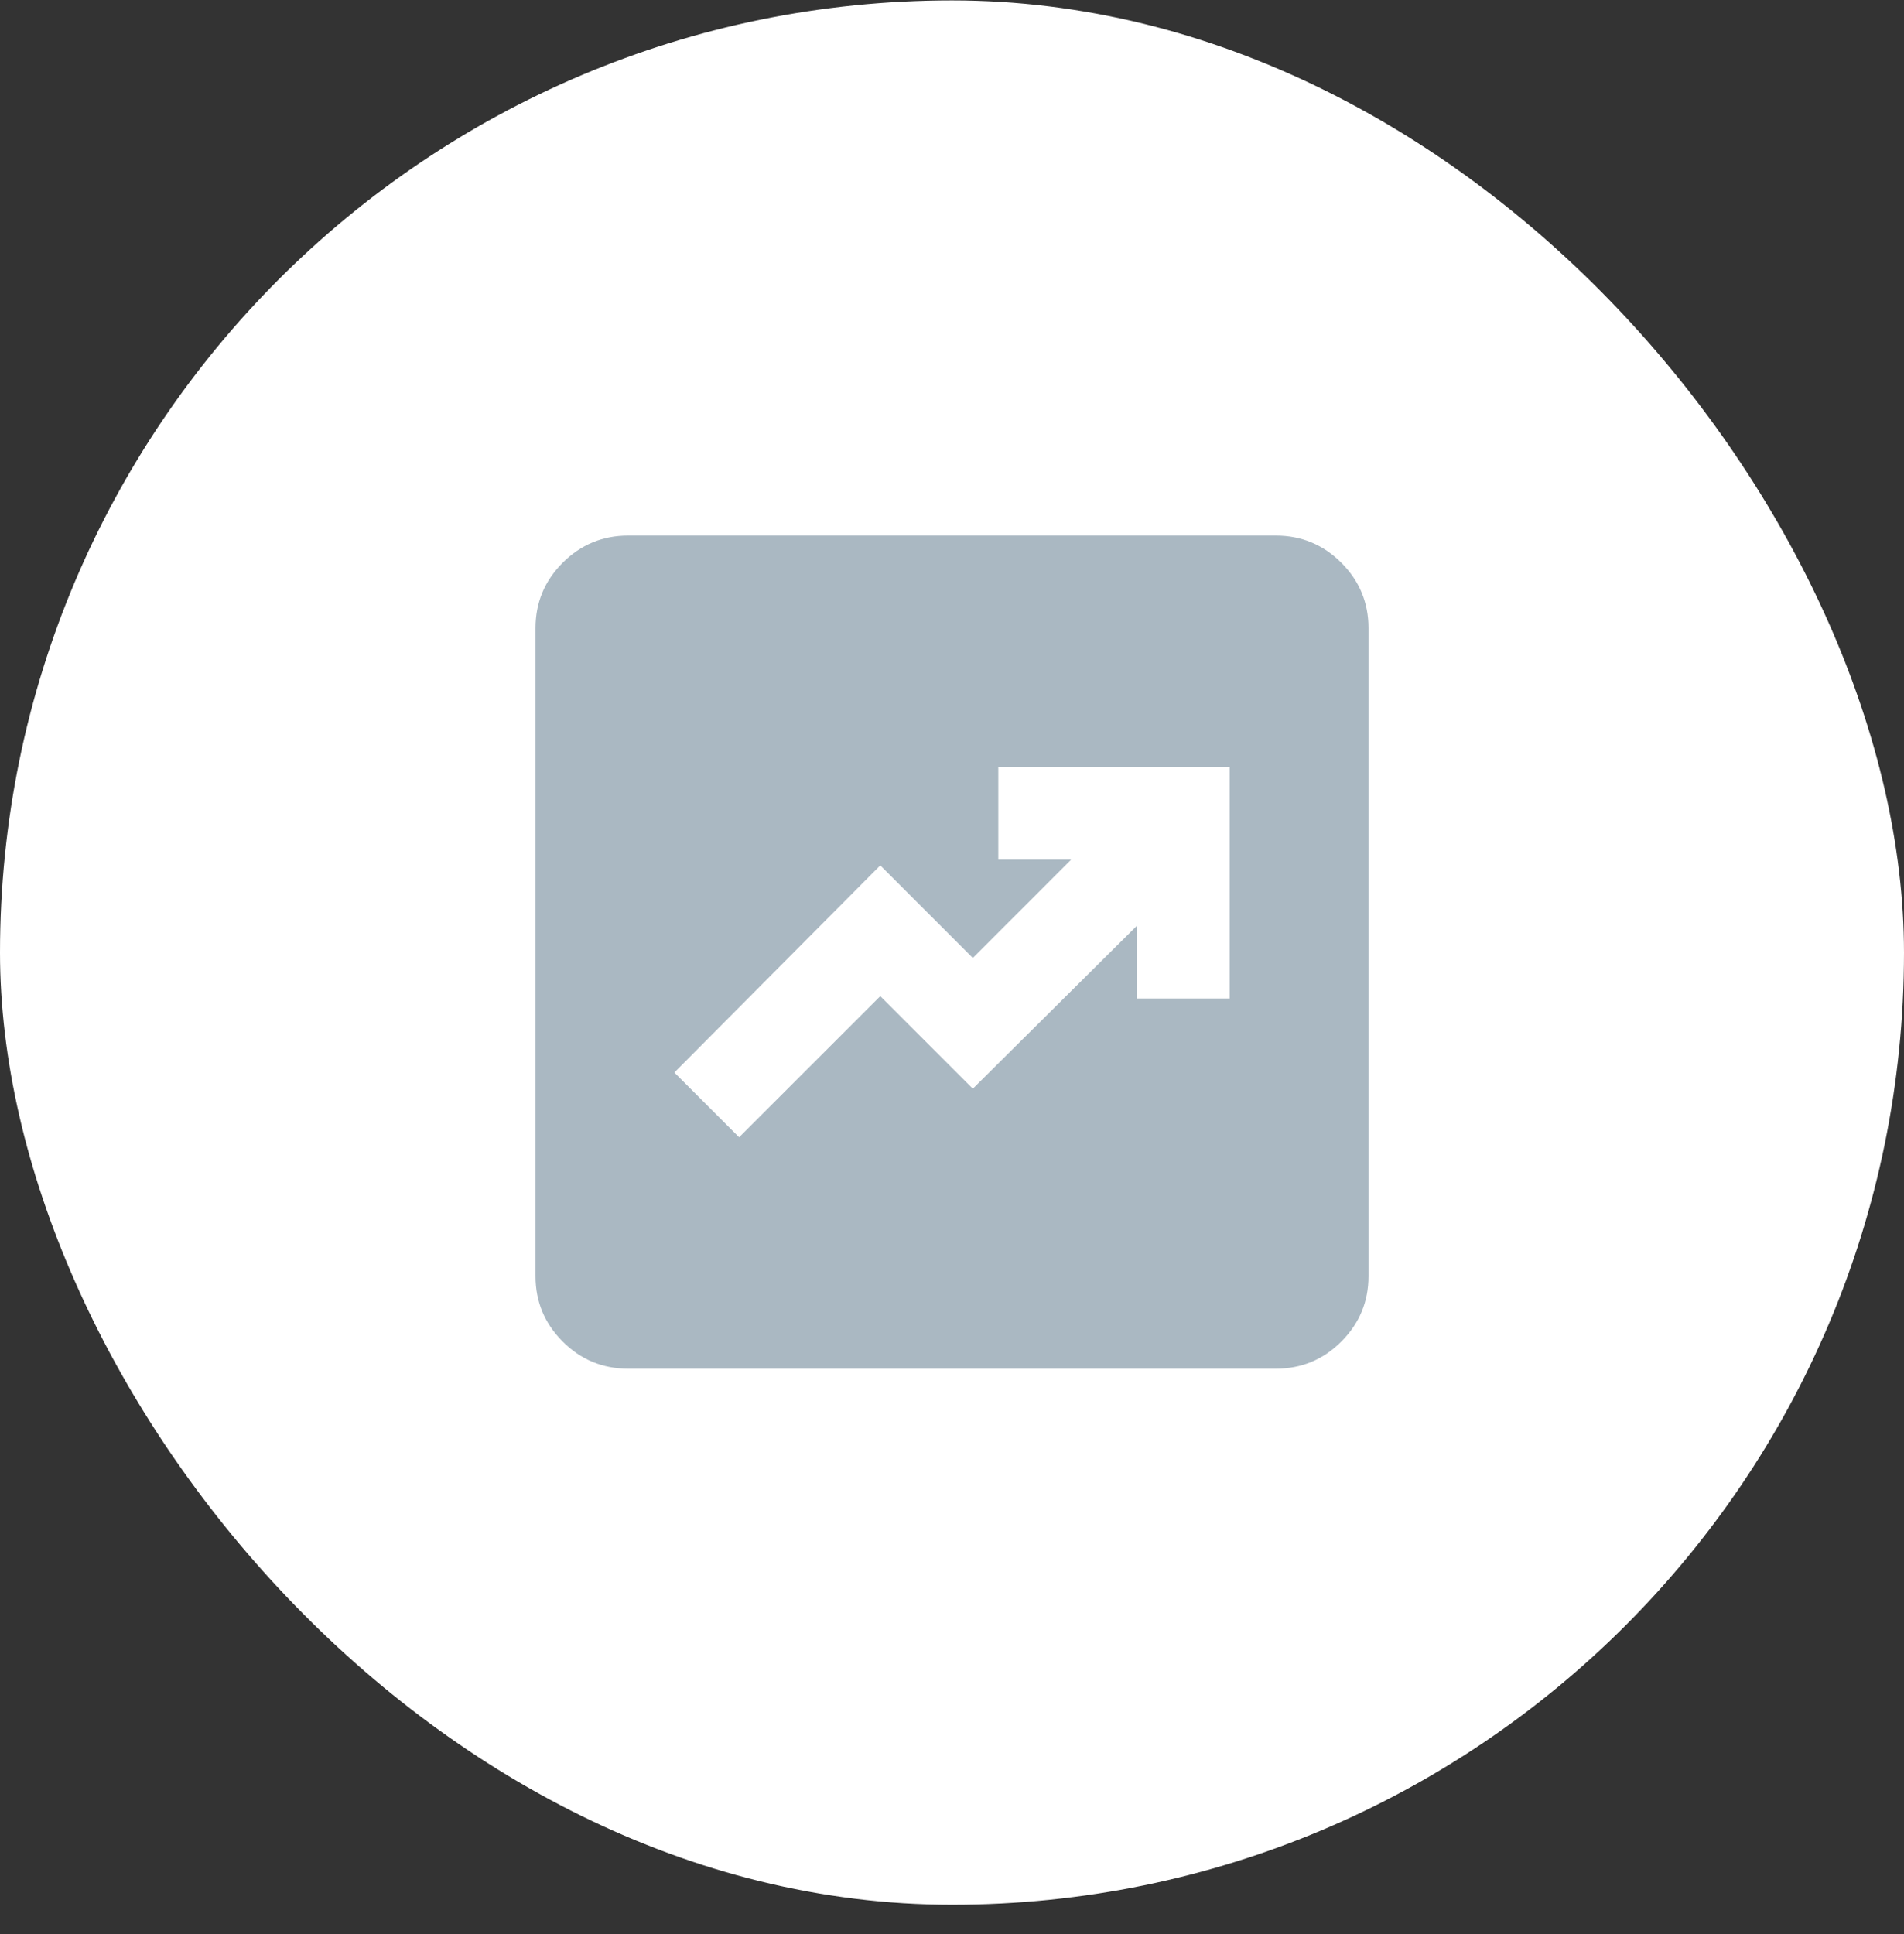 <svg xmlns="http://www.w3.org/2000/svg" width="64" height="65" viewBox="0 0 64 65" fill="none"><rect x="0" y="0" width="64" height="65" fill="#333333" stroke="none"/><rect y="0.014" width="64" height="64" rx="32" fill="white"></rect><path d="M24.844 38.222L29.589 33.478L32.7 36.589L38.222 31.106V33.556H41.333V25.778H33.556V28.889H36.006L32.7 32.195L29.589 29.084L22.667 36.045L24.844 38.222ZM21.111 46C20.256 46 19.523 45.696 18.913 45.087C18.304 44.477 18 43.745 18 42.889V21.111C18 20.256 18.304 19.523 18.913 18.913C19.523 18.305 20.256 18 21.111 18H42.889C43.744 18 44.477 18.305 45.087 18.913C45.696 19.523 46 20.256 46 21.111V42.889C46 43.745 45.696 44.477 45.087 45.087C44.477 45.696 43.744 46 42.889 46H21.111Z" fill="#AAB8C2"></path></svg>